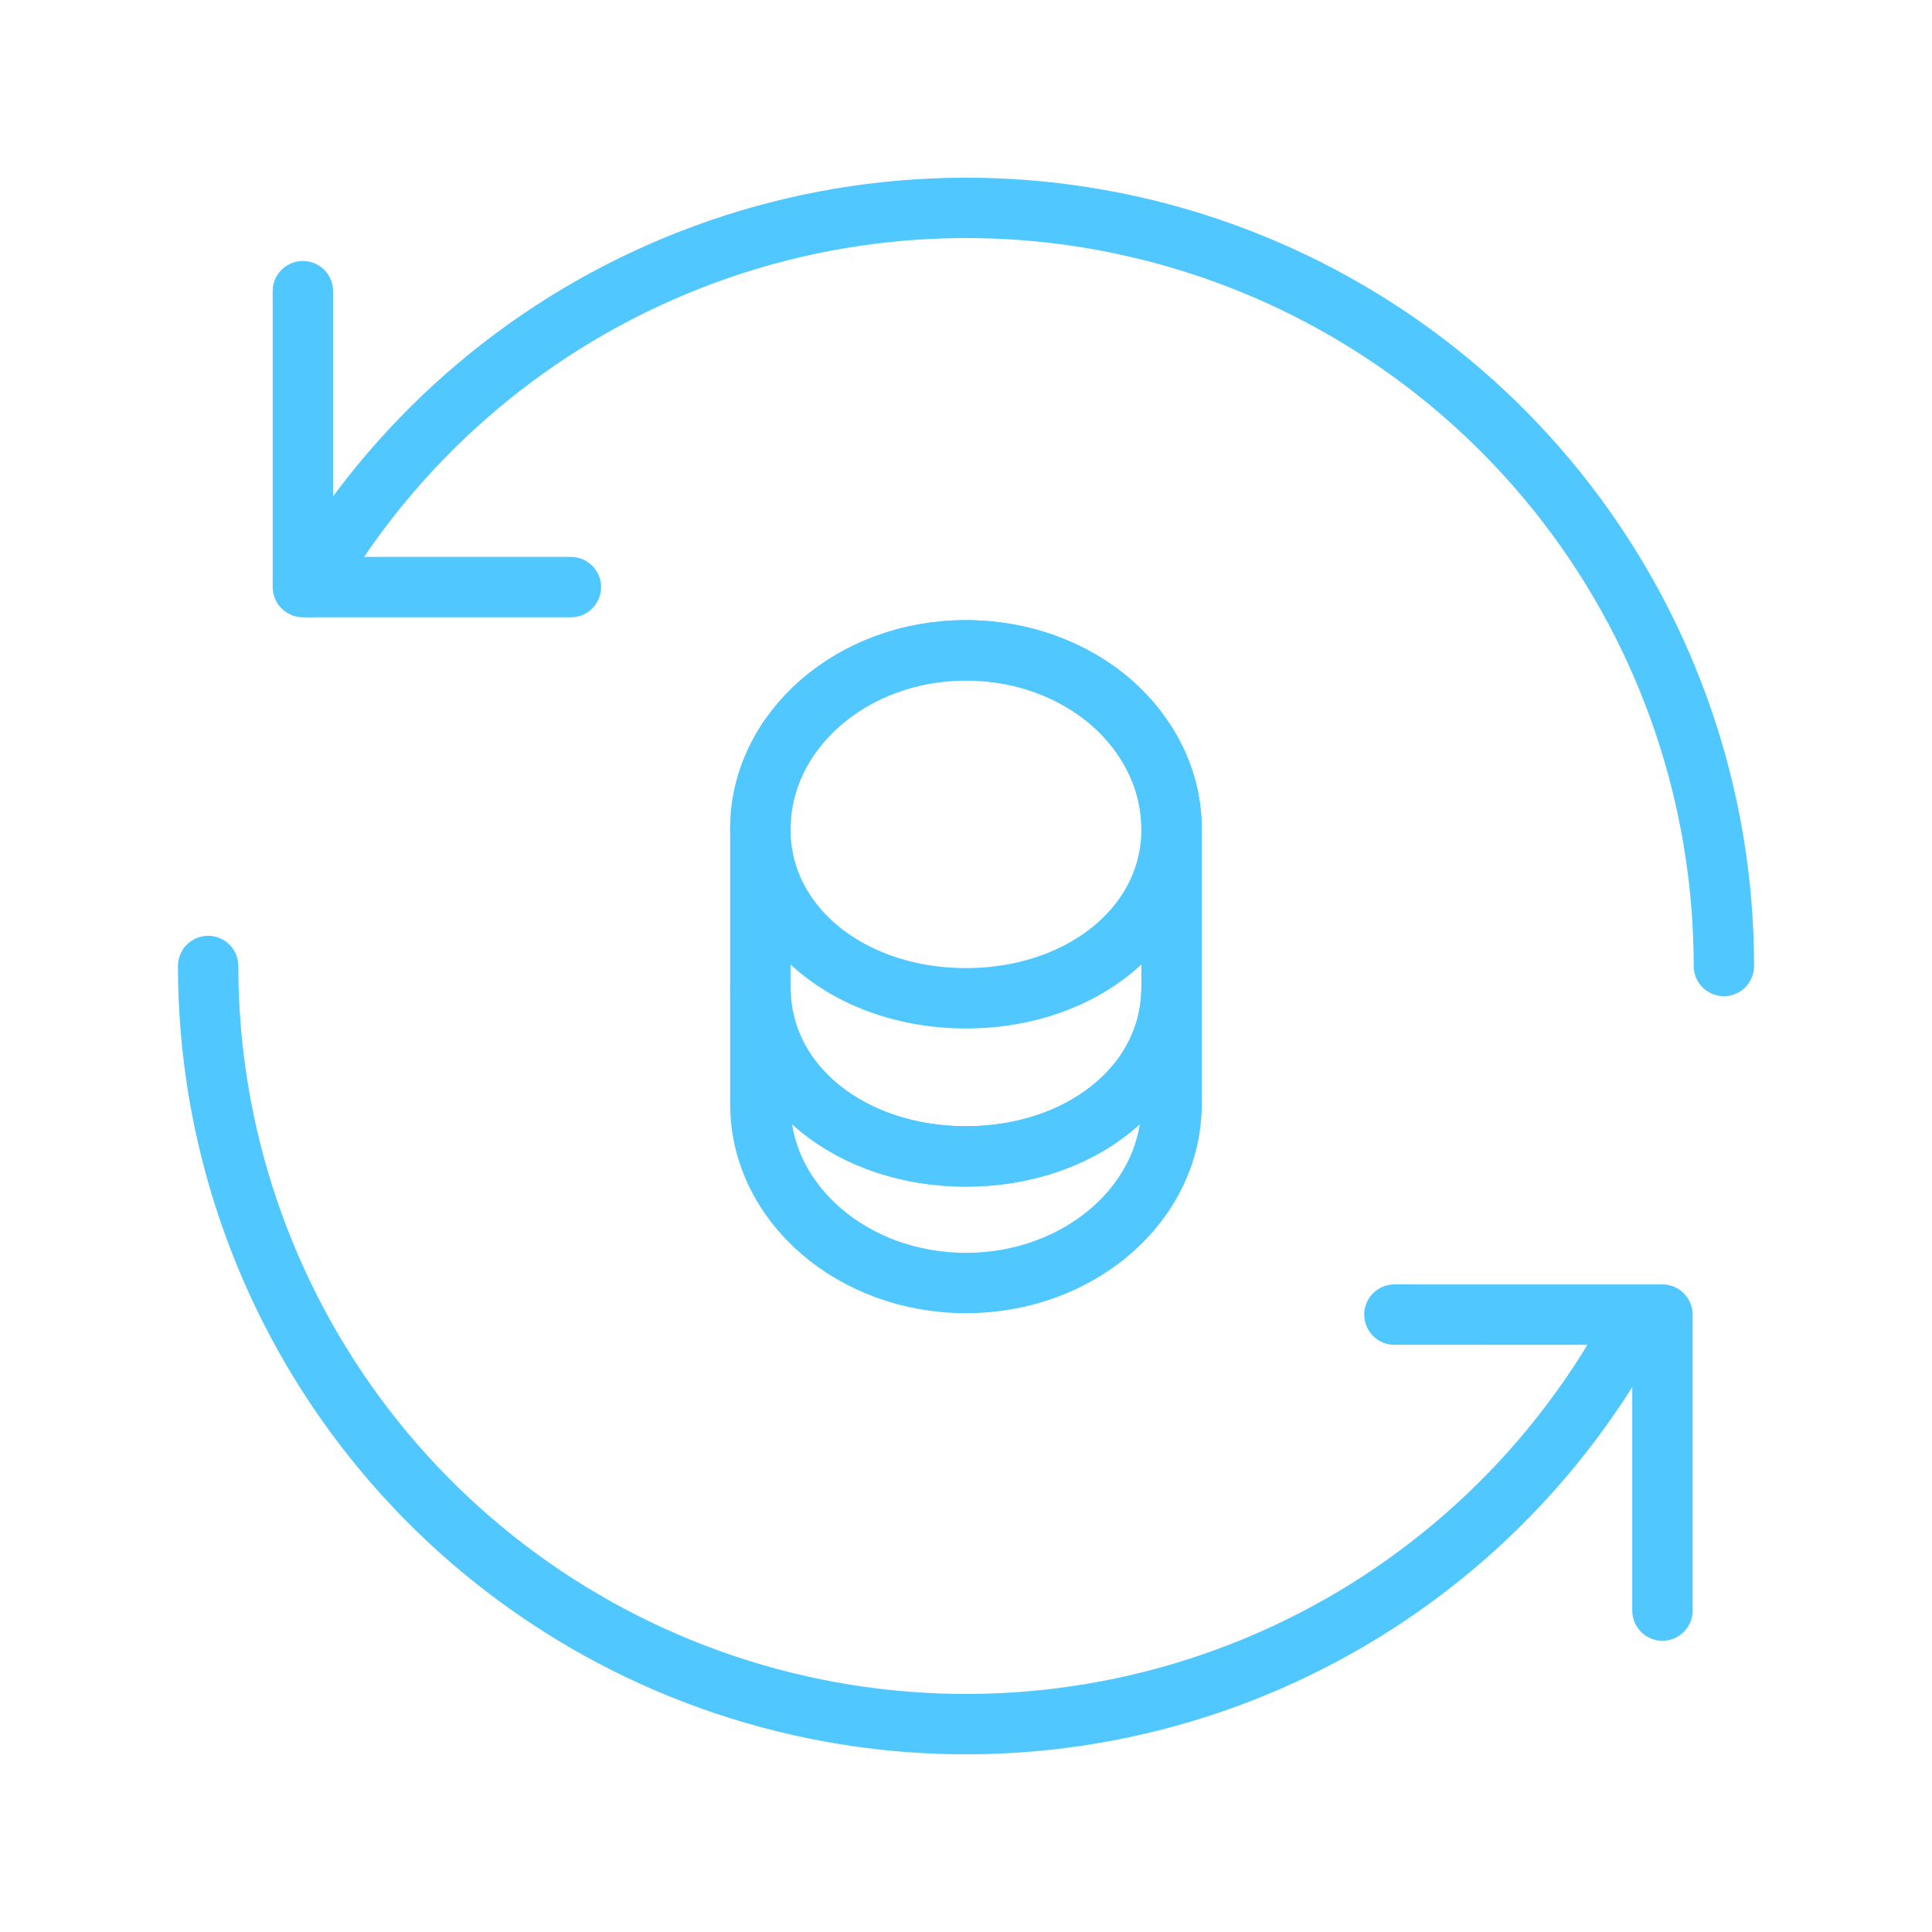 <svg width="80" height="80" viewBox="0 0 80 80" fill="none" xmlns="http://www.w3.org/2000/svg">
<path d="M48.512 40.879V45.725C48.512 49.812 44.7 53.126 39.998 53.126C35.296 53.126 31.484 49.812 31.484 45.725V40.879C31.484 44.965 35.296 47.886 39.998 47.886C44.7 47.886 48.512 44.965 48.512 40.879Z" stroke="#50C8FF" stroke-width="2.5" stroke-linecap="round" stroke-linejoin="round"/>
<path d="M48.512 34.33C48.512 35.522 48.184 36.622 47.608 37.565C46.207 39.87 43.325 41.337 39.998 41.337C36.671 41.337 33.79 39.87 32.388 37.565C31.812 36.622 31.484 35.522 31.484 34.33C31.484 32.286 32.441 30.44 33.973 29.104C35.519 27.755 37.641 26.929 39.998 26.929C42.356 26.929 44.478 27.755 46.023 29.09C47.556 30.44 48.512 32.286 48.512 34.33Z" stroke="#50C8FF" stroke-width="2.5" stroke-linecap="round" stroke-linejoin="round"/>
<path d="M48.512 34.33V40.879C48.512 44.965 44.7 47.886 39.998 47.886C35.296 47.886 31.484 44.965 31.484 40.879V34.33C31.484 30.243 35.296 26.929 39.998 26.929C42.356 26.929 44.478 27.755 46.023 29.09C47.556 30.44 48.512 32.286 48.512 34.33Z" stroke="#50C8FF" stroke-width="2.5" stroke-linecap="round" stroke-linejoin="round"/>
<path d="M12.818 24.31C16.271 18.324 21.602 13.645 27.986 10.999C34.369 8.353 41.448 7.888 48.122 9.676C54.797 11.465 60.695 15.406 64.901 20.889C69.106 26.372 71.384 33.09 71.382 40" stroke="#50C8FF" stroke-width="2.5" stroke-linecap="round" stroke-linejoin="round"/>
<path d="M67.183 55.69C63.73 61.676 58.398 66.355 52.015 69.001C45.632 71.647 38.553 72.112 31.878 70.323C25.204 68.535 19.306 64.594 15.1 59.111C10.895 53.628 8.616 46.91 8.619 40" stroke="#50C8FF" stroke-width="2.5" stroke-linecap="round" stroke-linejoin="round"/>
<path d="M12.541 12.056V24.31L23.64 24.31" stroke="#50C8FF" stroke-width="2.5" stroke-linecap="round" stroke-linejoin="round"/>
<path d="M68.838 66.69L68.838 54.436L57.739 54.435" stroke="#50C8FF" stroke-width="2.5" stroke-linecap="round" stroke-linejoin="round"/>
</svg>

